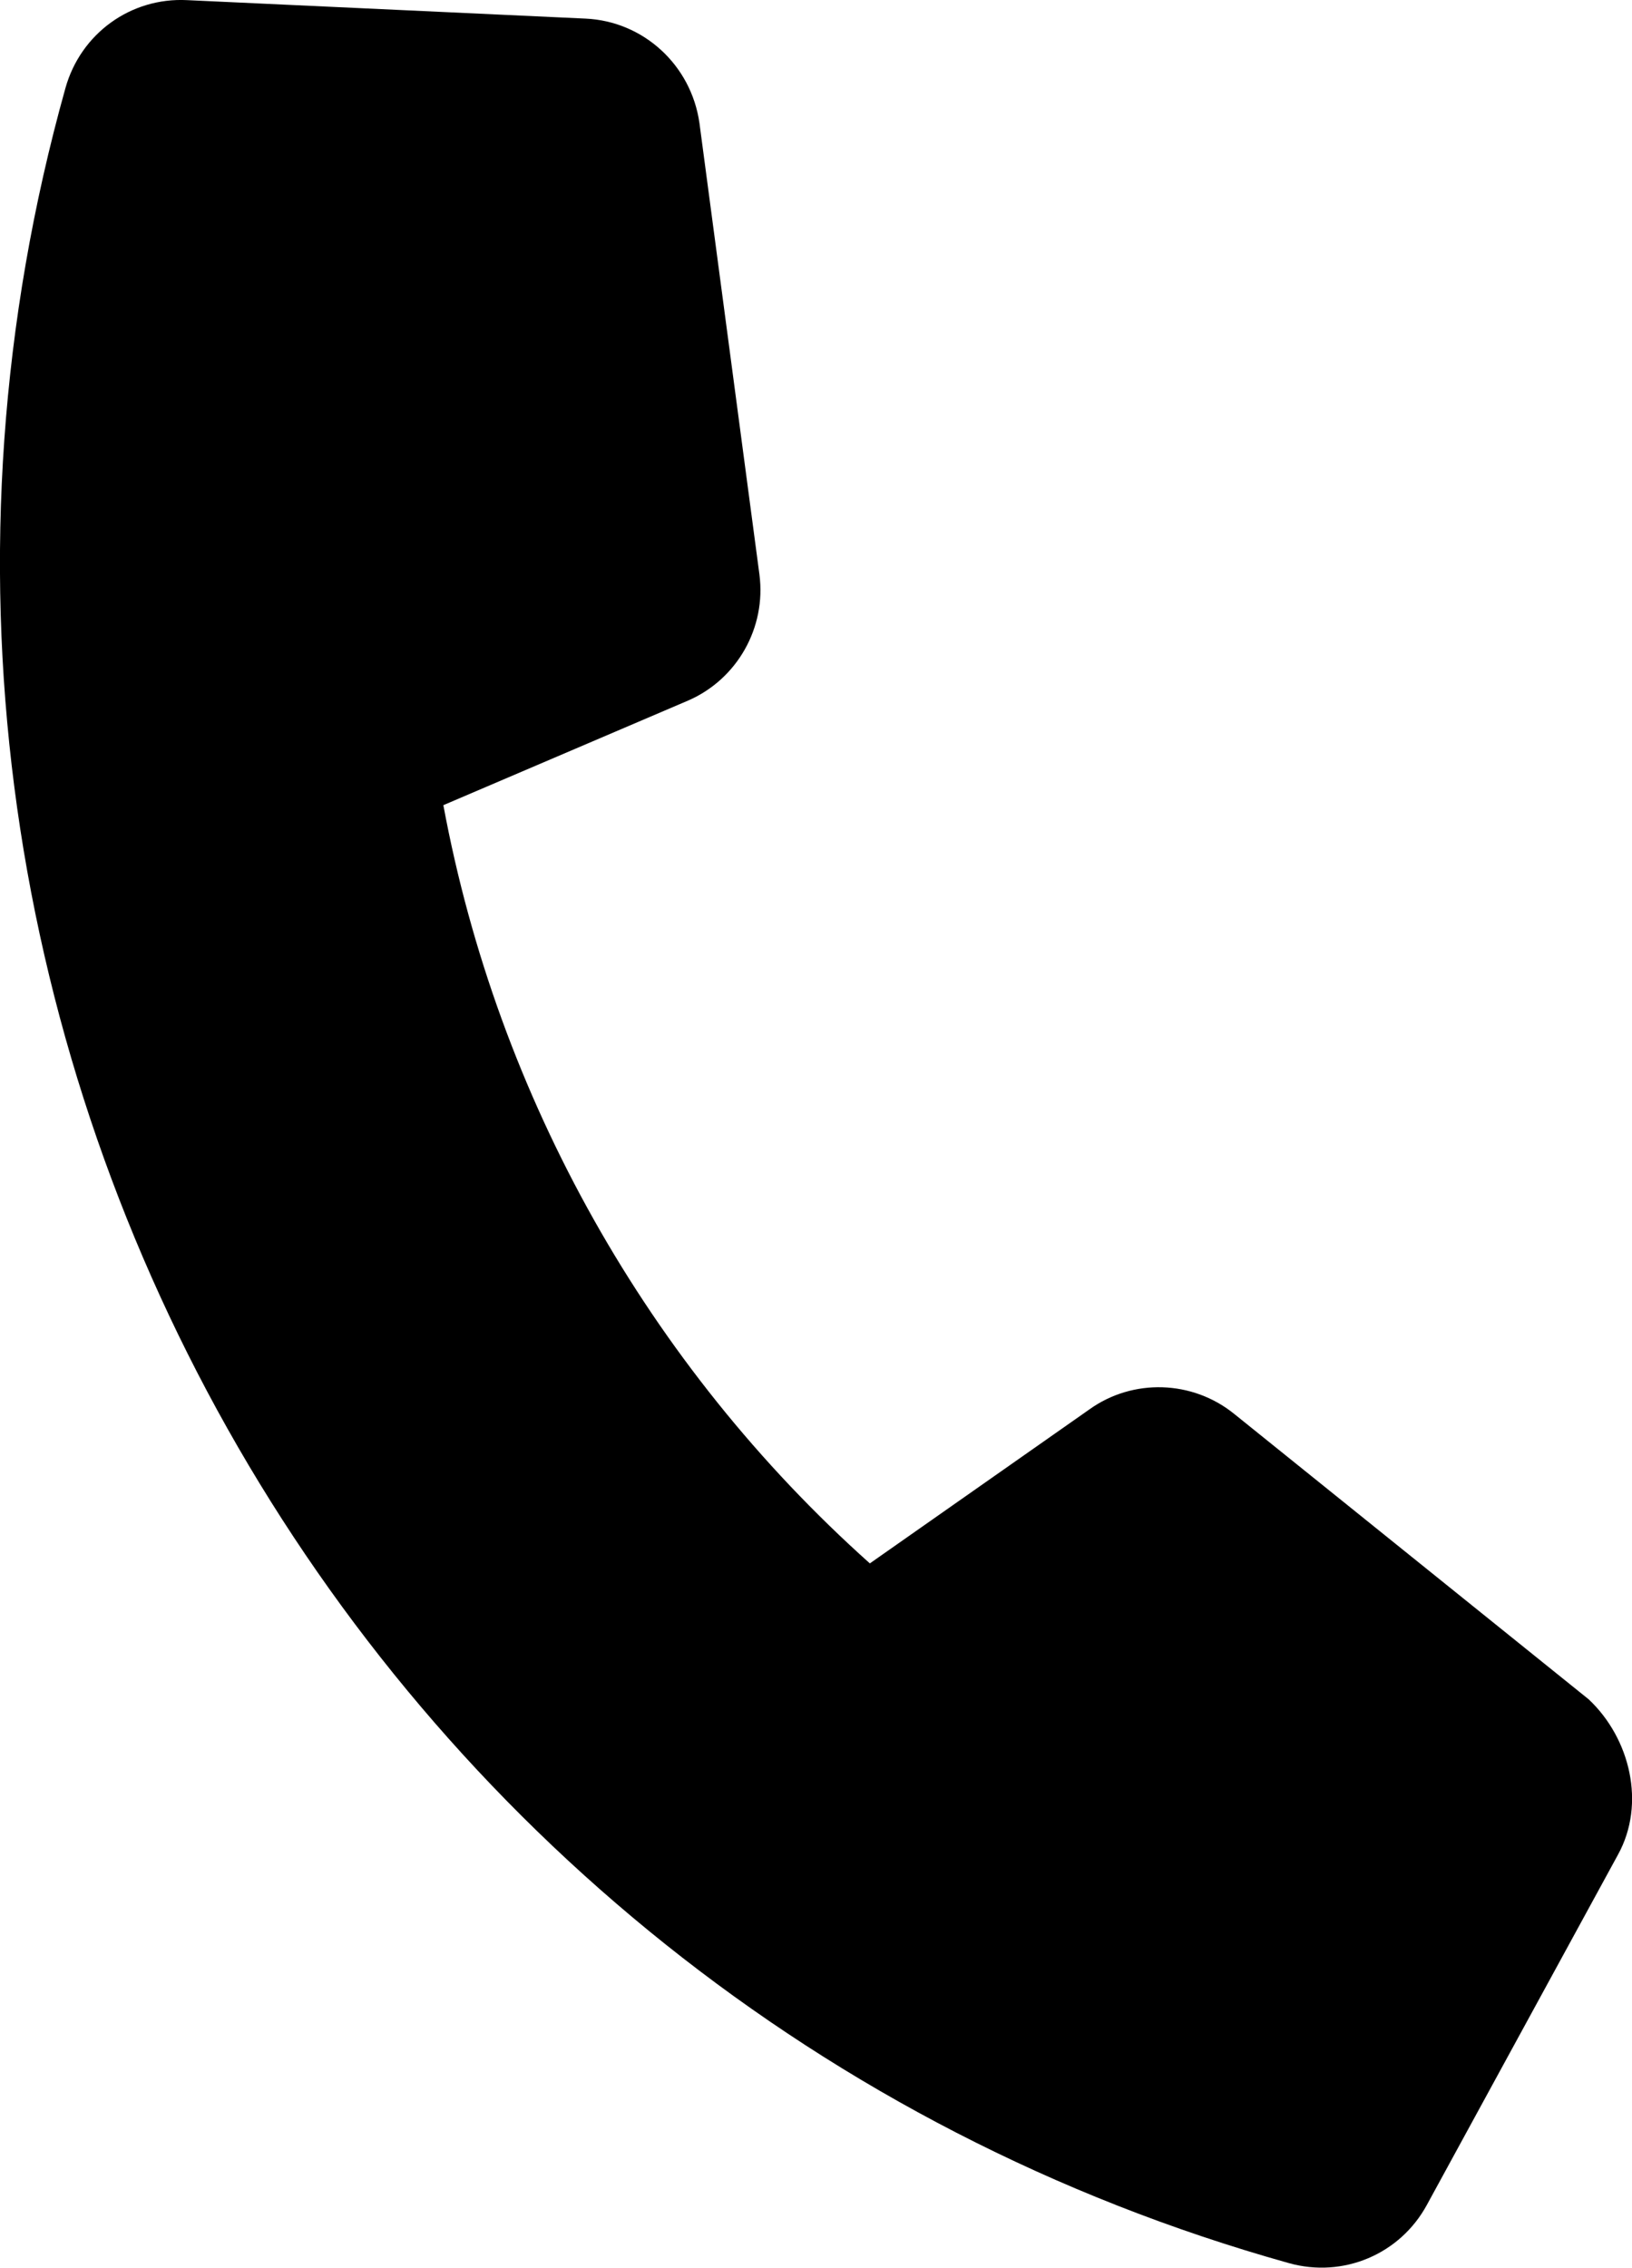 <?xml version="1.0" encoding="utf-8"?>
<!-- Generator: Adobe Illustrator 16.0.3, SVG Export Plug-In . SVG Version: 6.00 Build 0)  -->
<!DOCTYPE svg PUBLIC "-//W3C//DTD SVG 1.1//EN" "http://www.w3.org/Graphics/SVG/1.1/DTD/svg11.dtd">
<svg version="1.1" id="レイヤー_1" xmlns="http://www.w3.org/2000/svg" xmlns:xlink="http://www.w3.org/1999/xlink" x="0px"
	 y="0px" width="24.49px" height="34.02px" viewBox="0 0 24.49 34.02" enable-background="new 0 0 24.49 34.02"
	 xml:space="preserve">
<path d="M24.281,27.819l-2.868,5.254c-0.403,0.743-1.257,1.104-2.073,0.875C5.281,30.013-2.952,15.378,0.982,1.321
	c0.229-0.818,0.979-1.361,1.824-1.319l5.979,0.277c0.871,0.039,1.588,0.698,1.711,1.568l0.9,6.771
	c0.104,0.796-0.333,1.57-1.068,1.89l-3.675,1.57c0.814,4.386,3.072,8.399,6.4,11.374l3.296-2.311
	c0.651-0.466,1.545-0.439,2.172,0.069l5.32,4.282C24.463,26.078,24.699,27.058,24.281,27.819z"/>
</svg>
